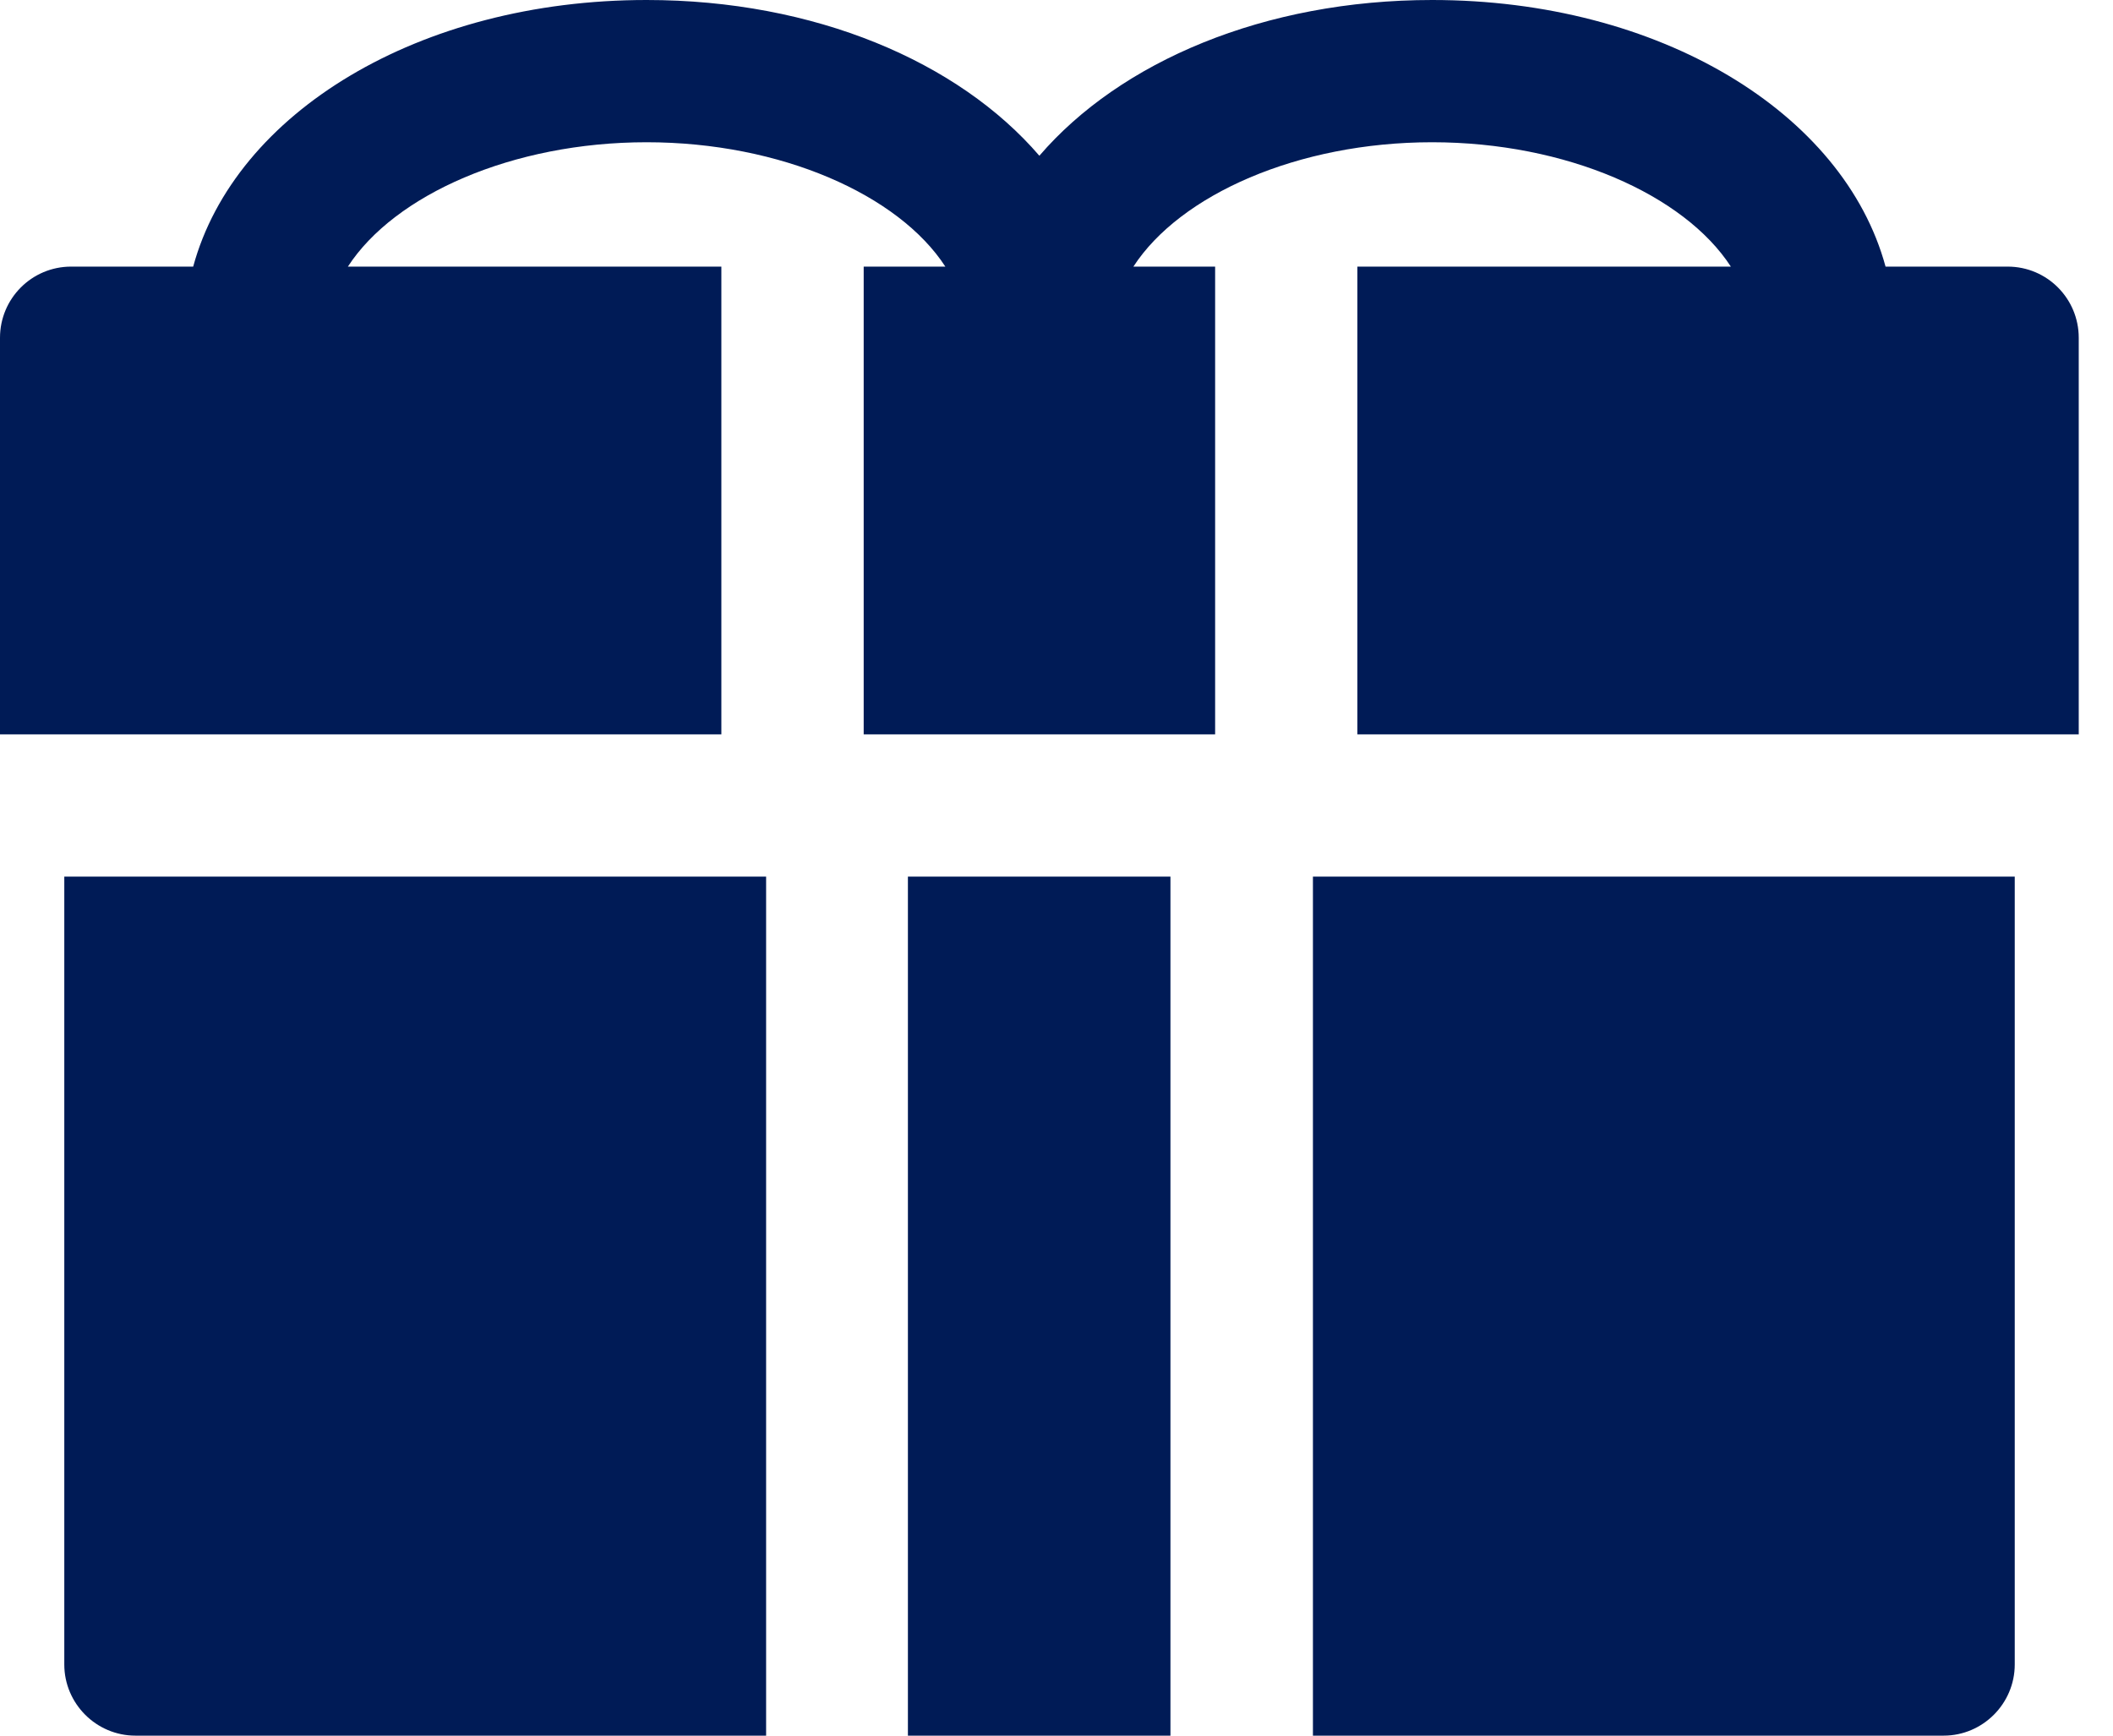 <svg width="28" height="23" viewBox="0 0 28 23" fill="none" xmlns="http://www.w3.org/2000/svg">
<path d="M26.604 3.533H24.986C24.432 1.494 21.992 0 18.978 0C16.753 0 14.845 0.817 13.773 2.064C12.701 0.817 10.794 0 8.568 0C5.554 0 3.114 1.494 2.56 3.533H0.943C0.42 3.533 0 3.957 0 4.476V9.731H9.559V3.533H4.61C5.227 2.582 6.789 1.885 8.568 1.885C10.348 1.885 11.91 2.582 12.527 3.533H11.445V9.731H16.102V3.533H15.019C15.636 2.582 17.198 1.885 18.977 1.885C20.757 1.885 22.319 2.582 22.936 3.533H17.987V9.731H27.546V4.476C27.546 3.957 27.127 3.533 26.604 3.533Z" fill="#001B56"/>
<path d="M0.852 22.057C0.852 22.576 1.276 23 1.794 23H10.152V11.617H0.852V22.057Z" fill="#001B56"/>
<path d="M15.51 11.617H12.031V23H15.51V11.617Z" fill="#001B56"/>
<path d="M17.398 23H25.756C26.274 23 26.698 22.576 26.698 22.057V11.617H17.398V23Z" fill="#001B56"/>
</svg>
